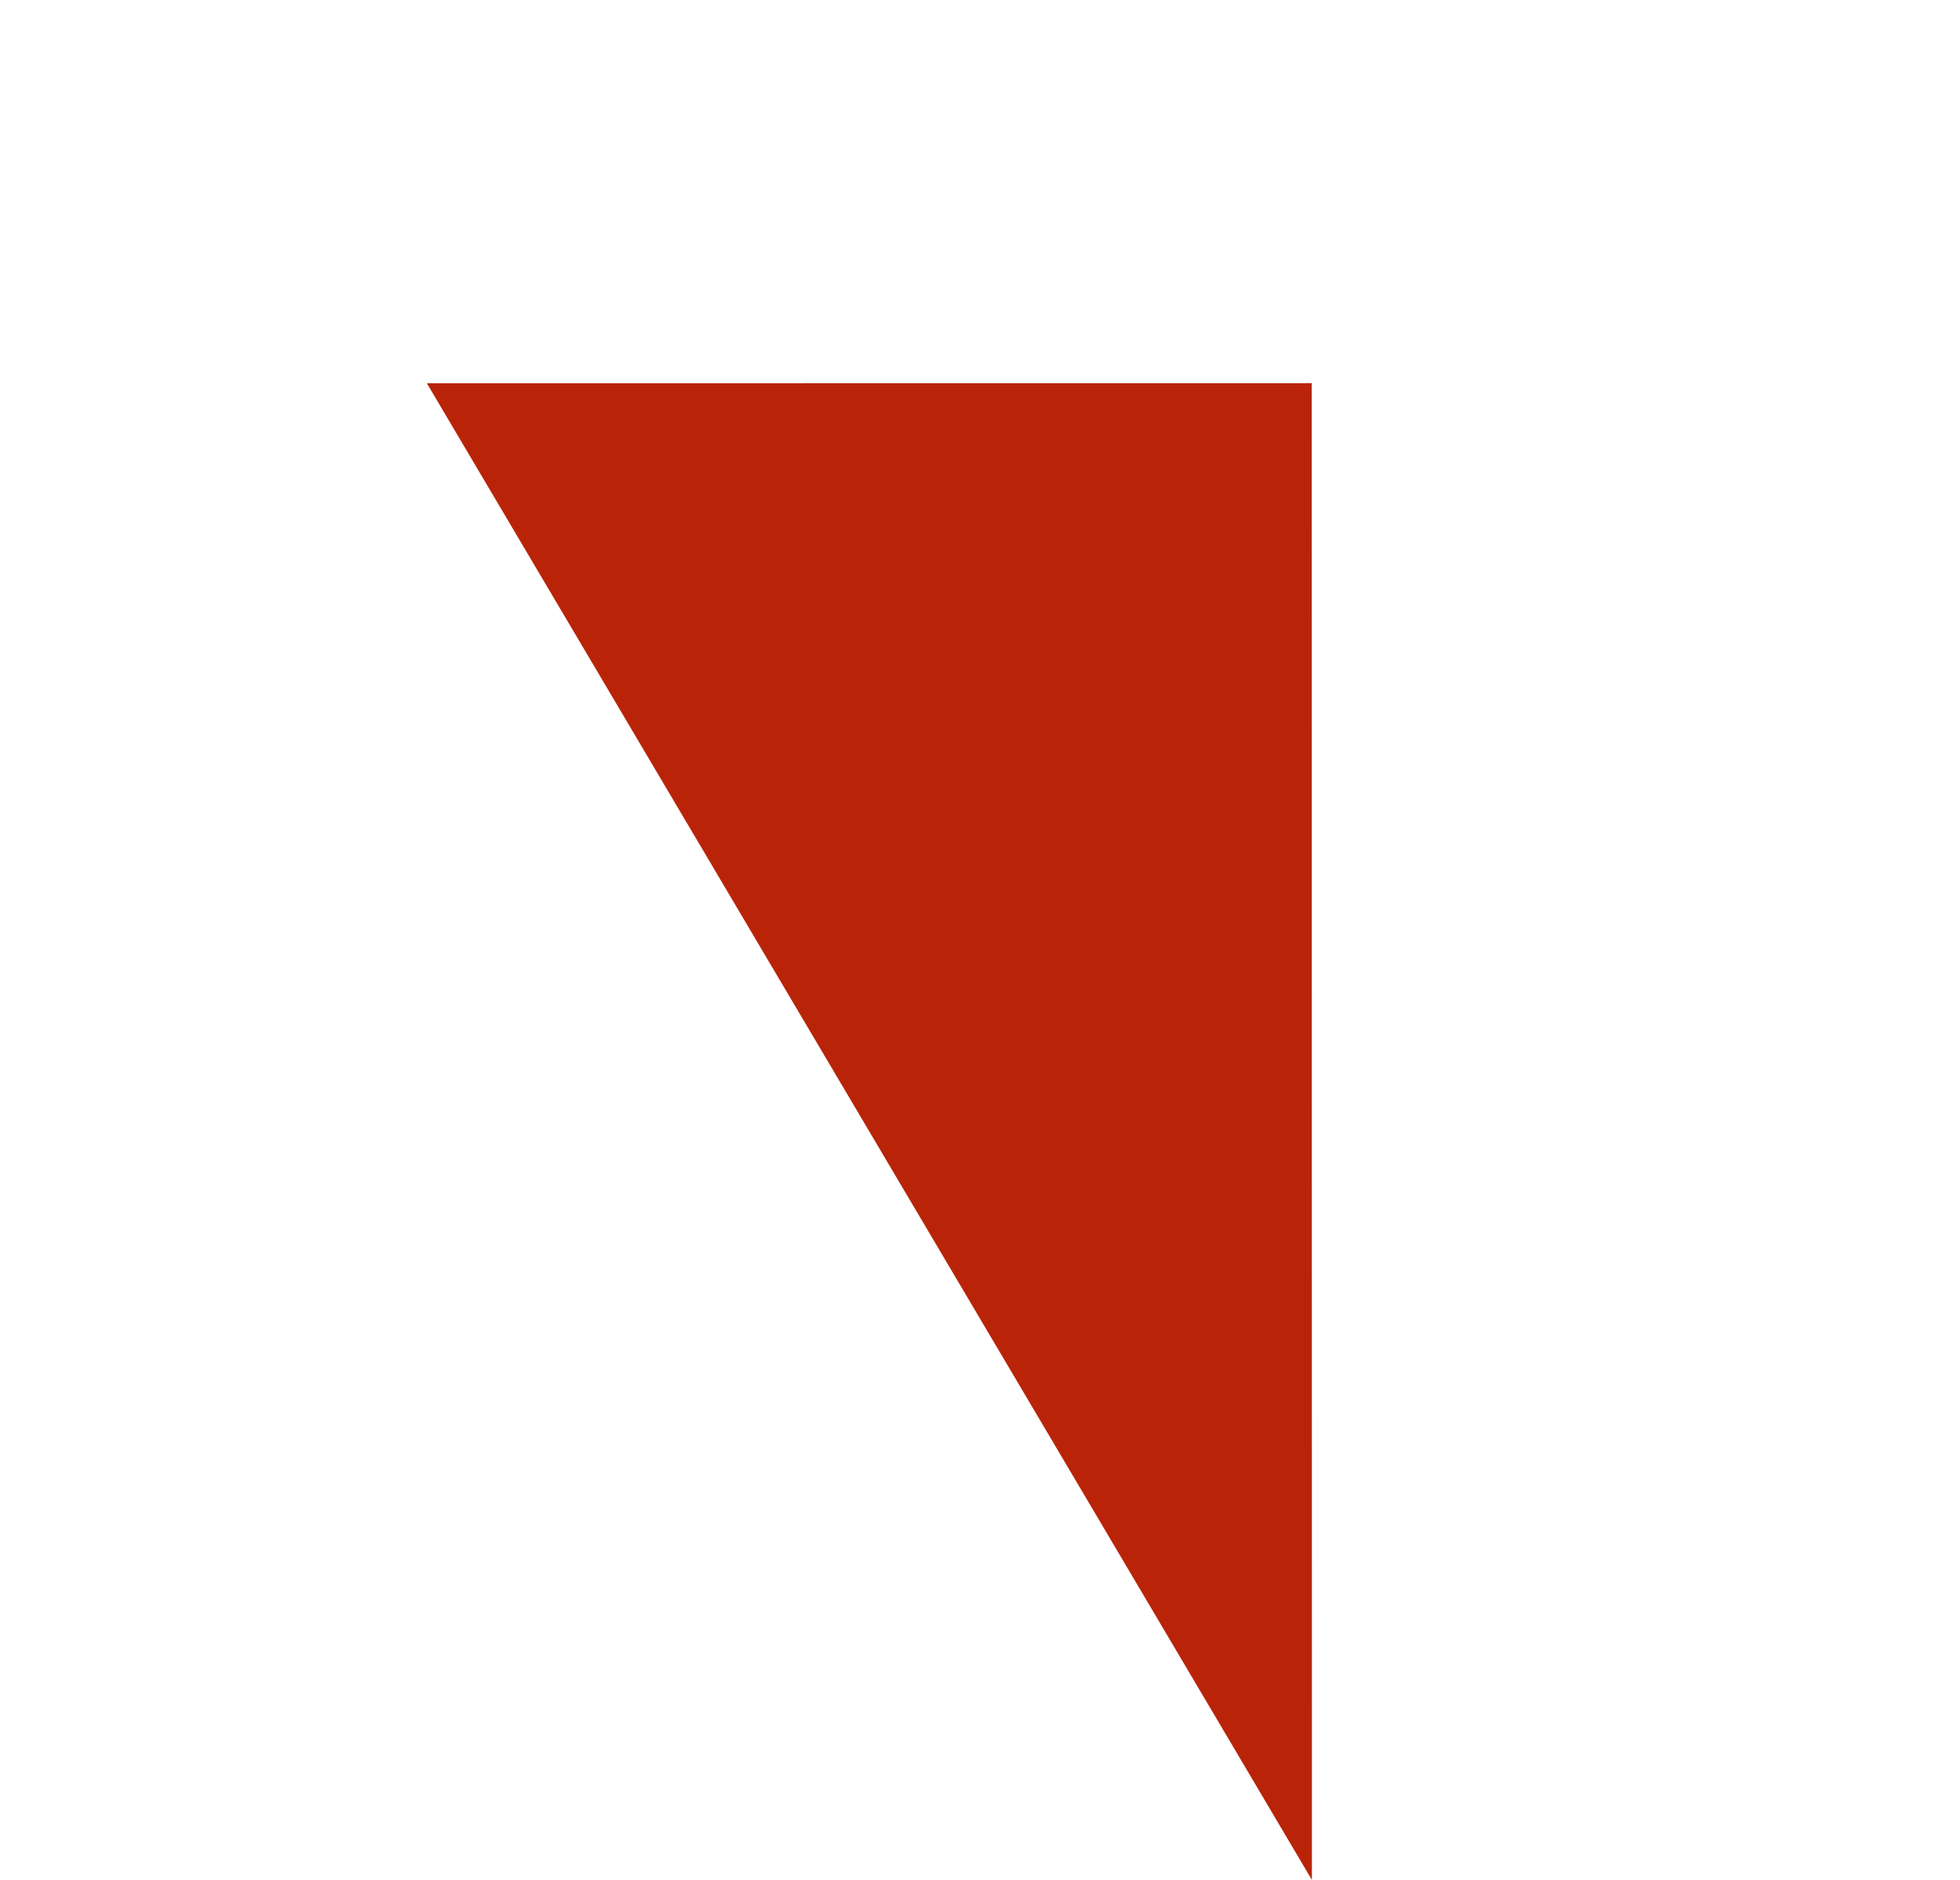 <?xml version="1.0" encoding="UTF-8"?>
<svg xmlns="http://www.w3.org/2000/svg" width="50.899" height="48.82" viewBox="0 0 50.899 48.82">
  <path id="Path_14434" data-name="Path 14434" d="M22.169-.866l11.492,19.9L0,38.473Z" transform="translate(0.75 29.584) rotate(-60)" fill="#b92409"></path>
</svg>
